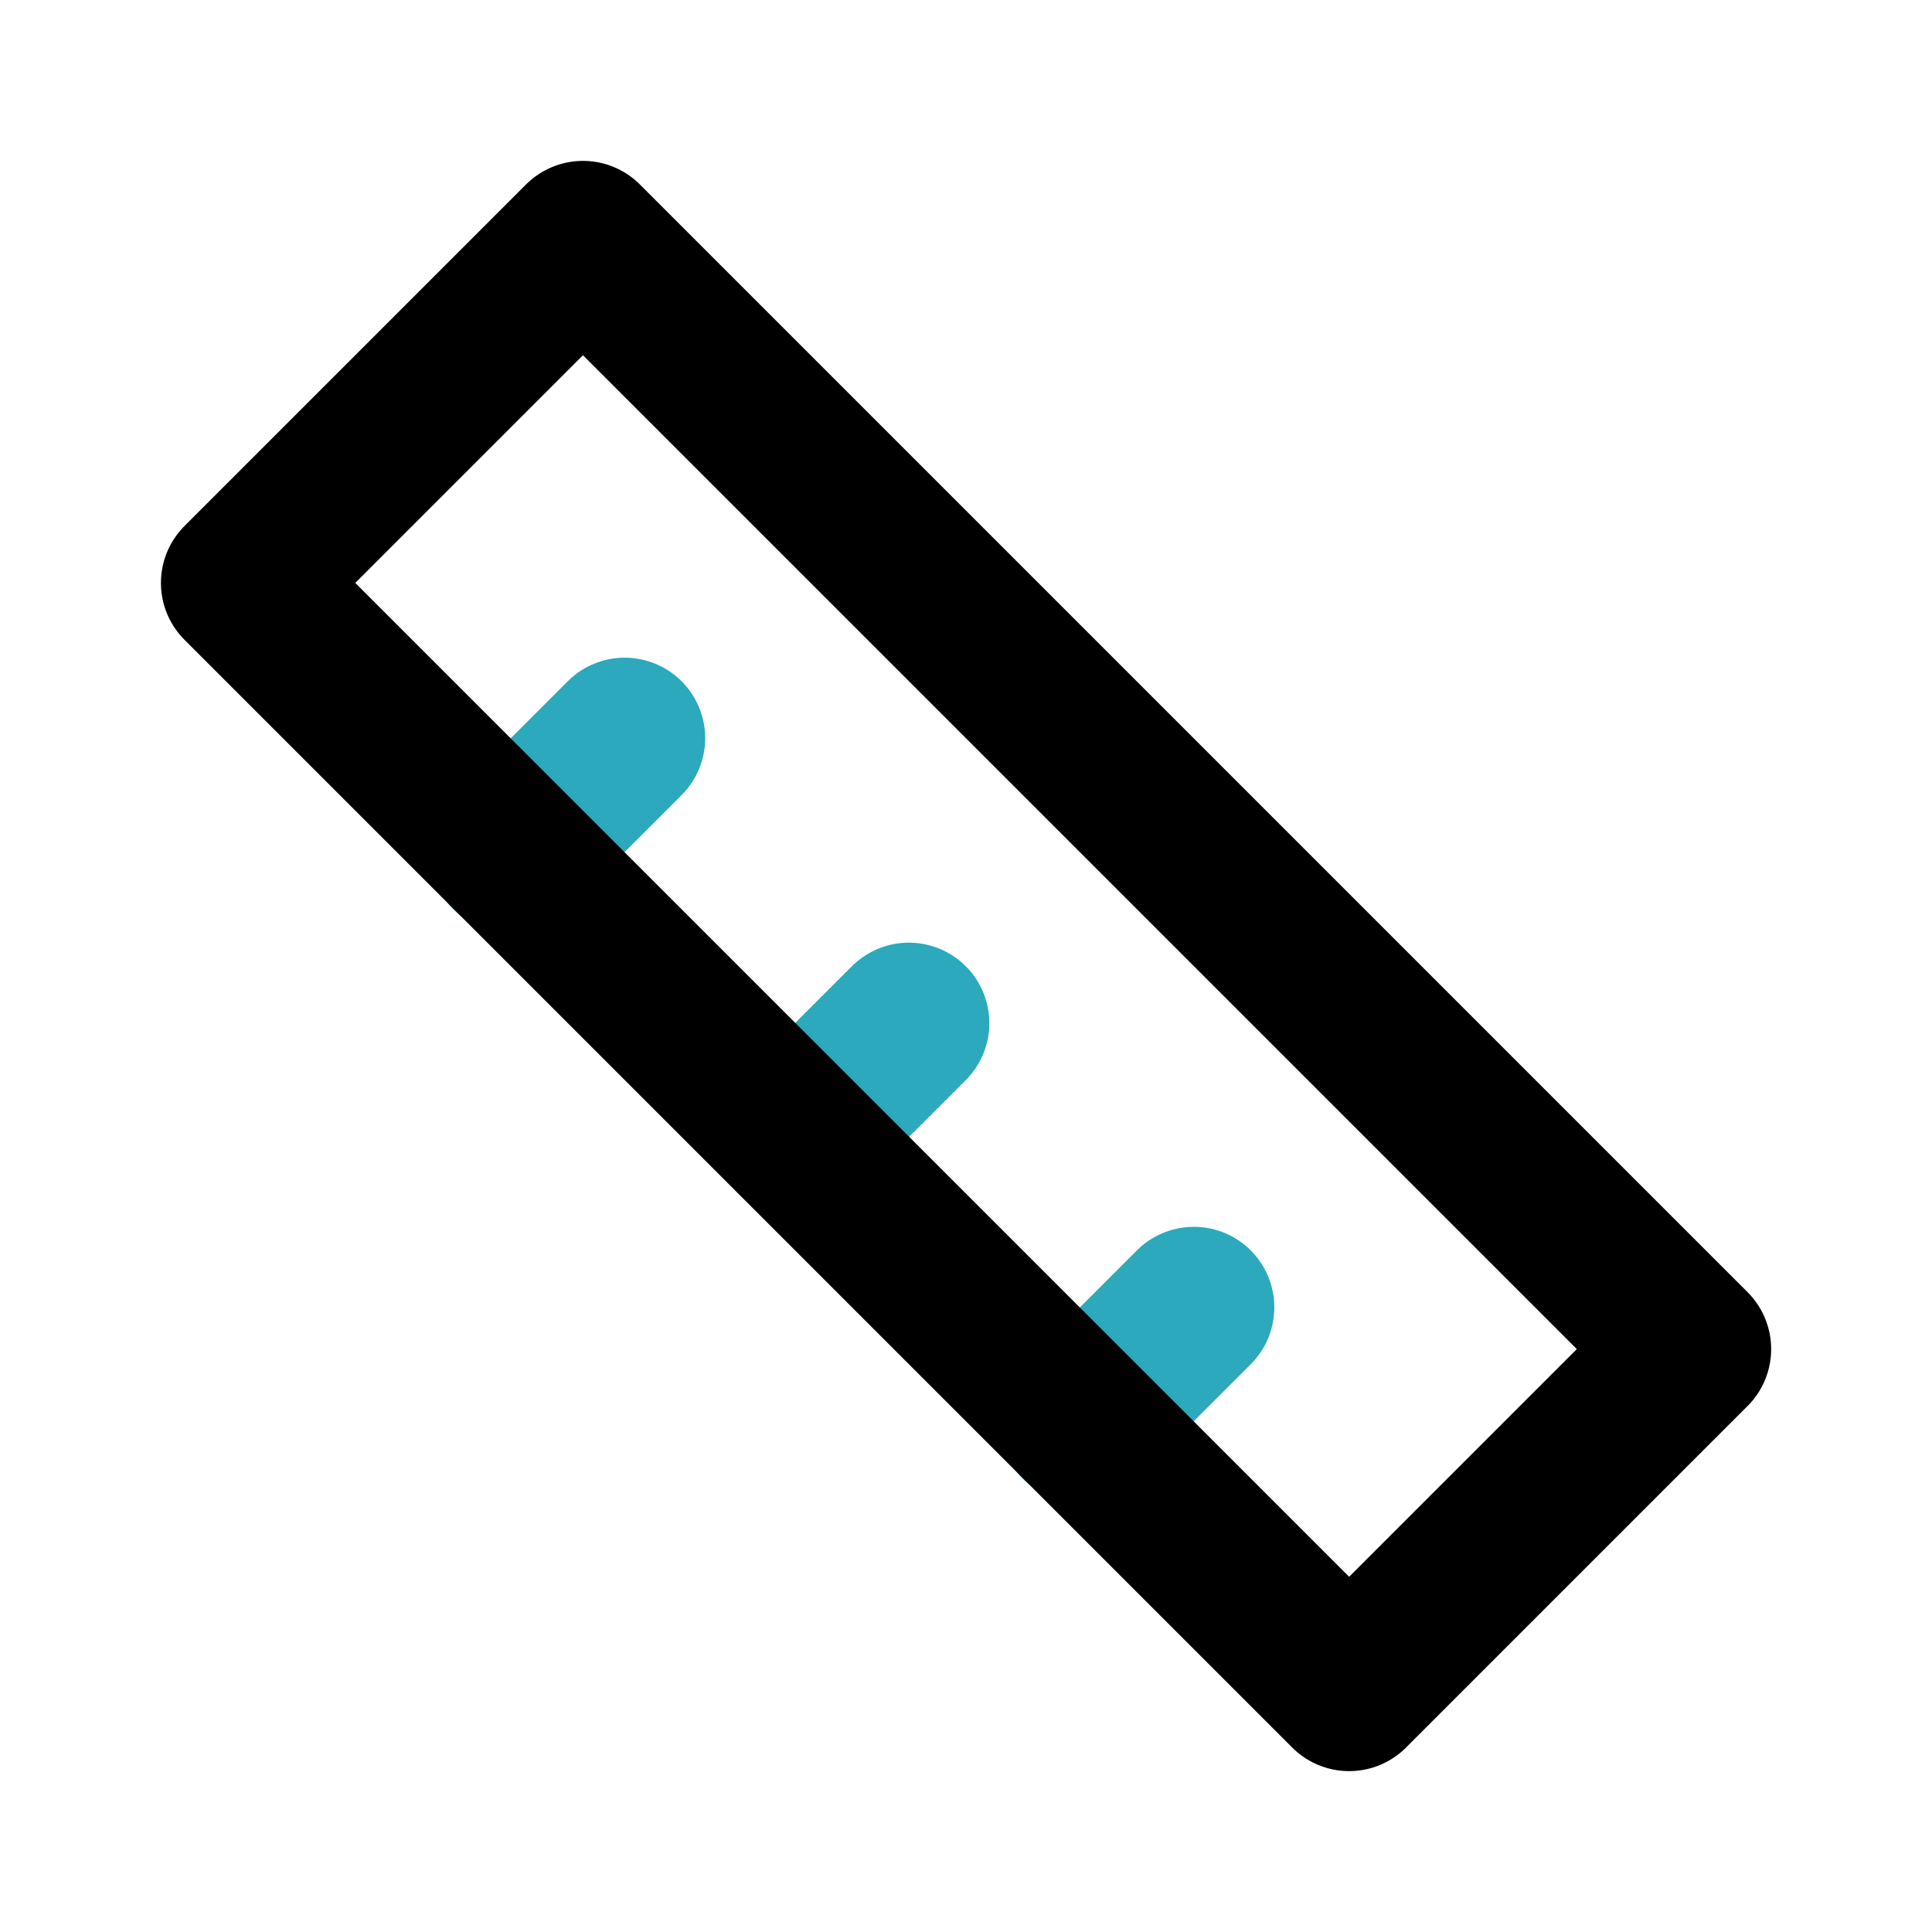 <?xml version="1.0" encoding="utf-8"?><!-- Скачано с сайта svg4.ru / Downloaded from svg4.ru -->
<svg fill="#000000" width="800px" height="800px" viewBox="0 0 24 24" id="ruler-4" data-name="Line Color" xmlns="http://www.w3.org/2000/svg" class="icon line-color"><path id="secondary" d="M6.34,10.59,7.76,9.17m2.12,4.95,1.41-1.41m2.12,4.95,1.42-1.42" style="fill: none; stroke: rgb(44, 169, 188); stroke-linecap: round; stroke-linejoin: round; stroke-width: 2;"></path><rect id="primary" x="9" y="2.27" width="6" height="19.46" transform="translate(-4.97 12) rotate(-45)" style="fill: none; stroke: rgb(0, 0, 0); stroke-linecap: round; stroke-linejoin: round; stroke-width: 2;"></rect></svg>